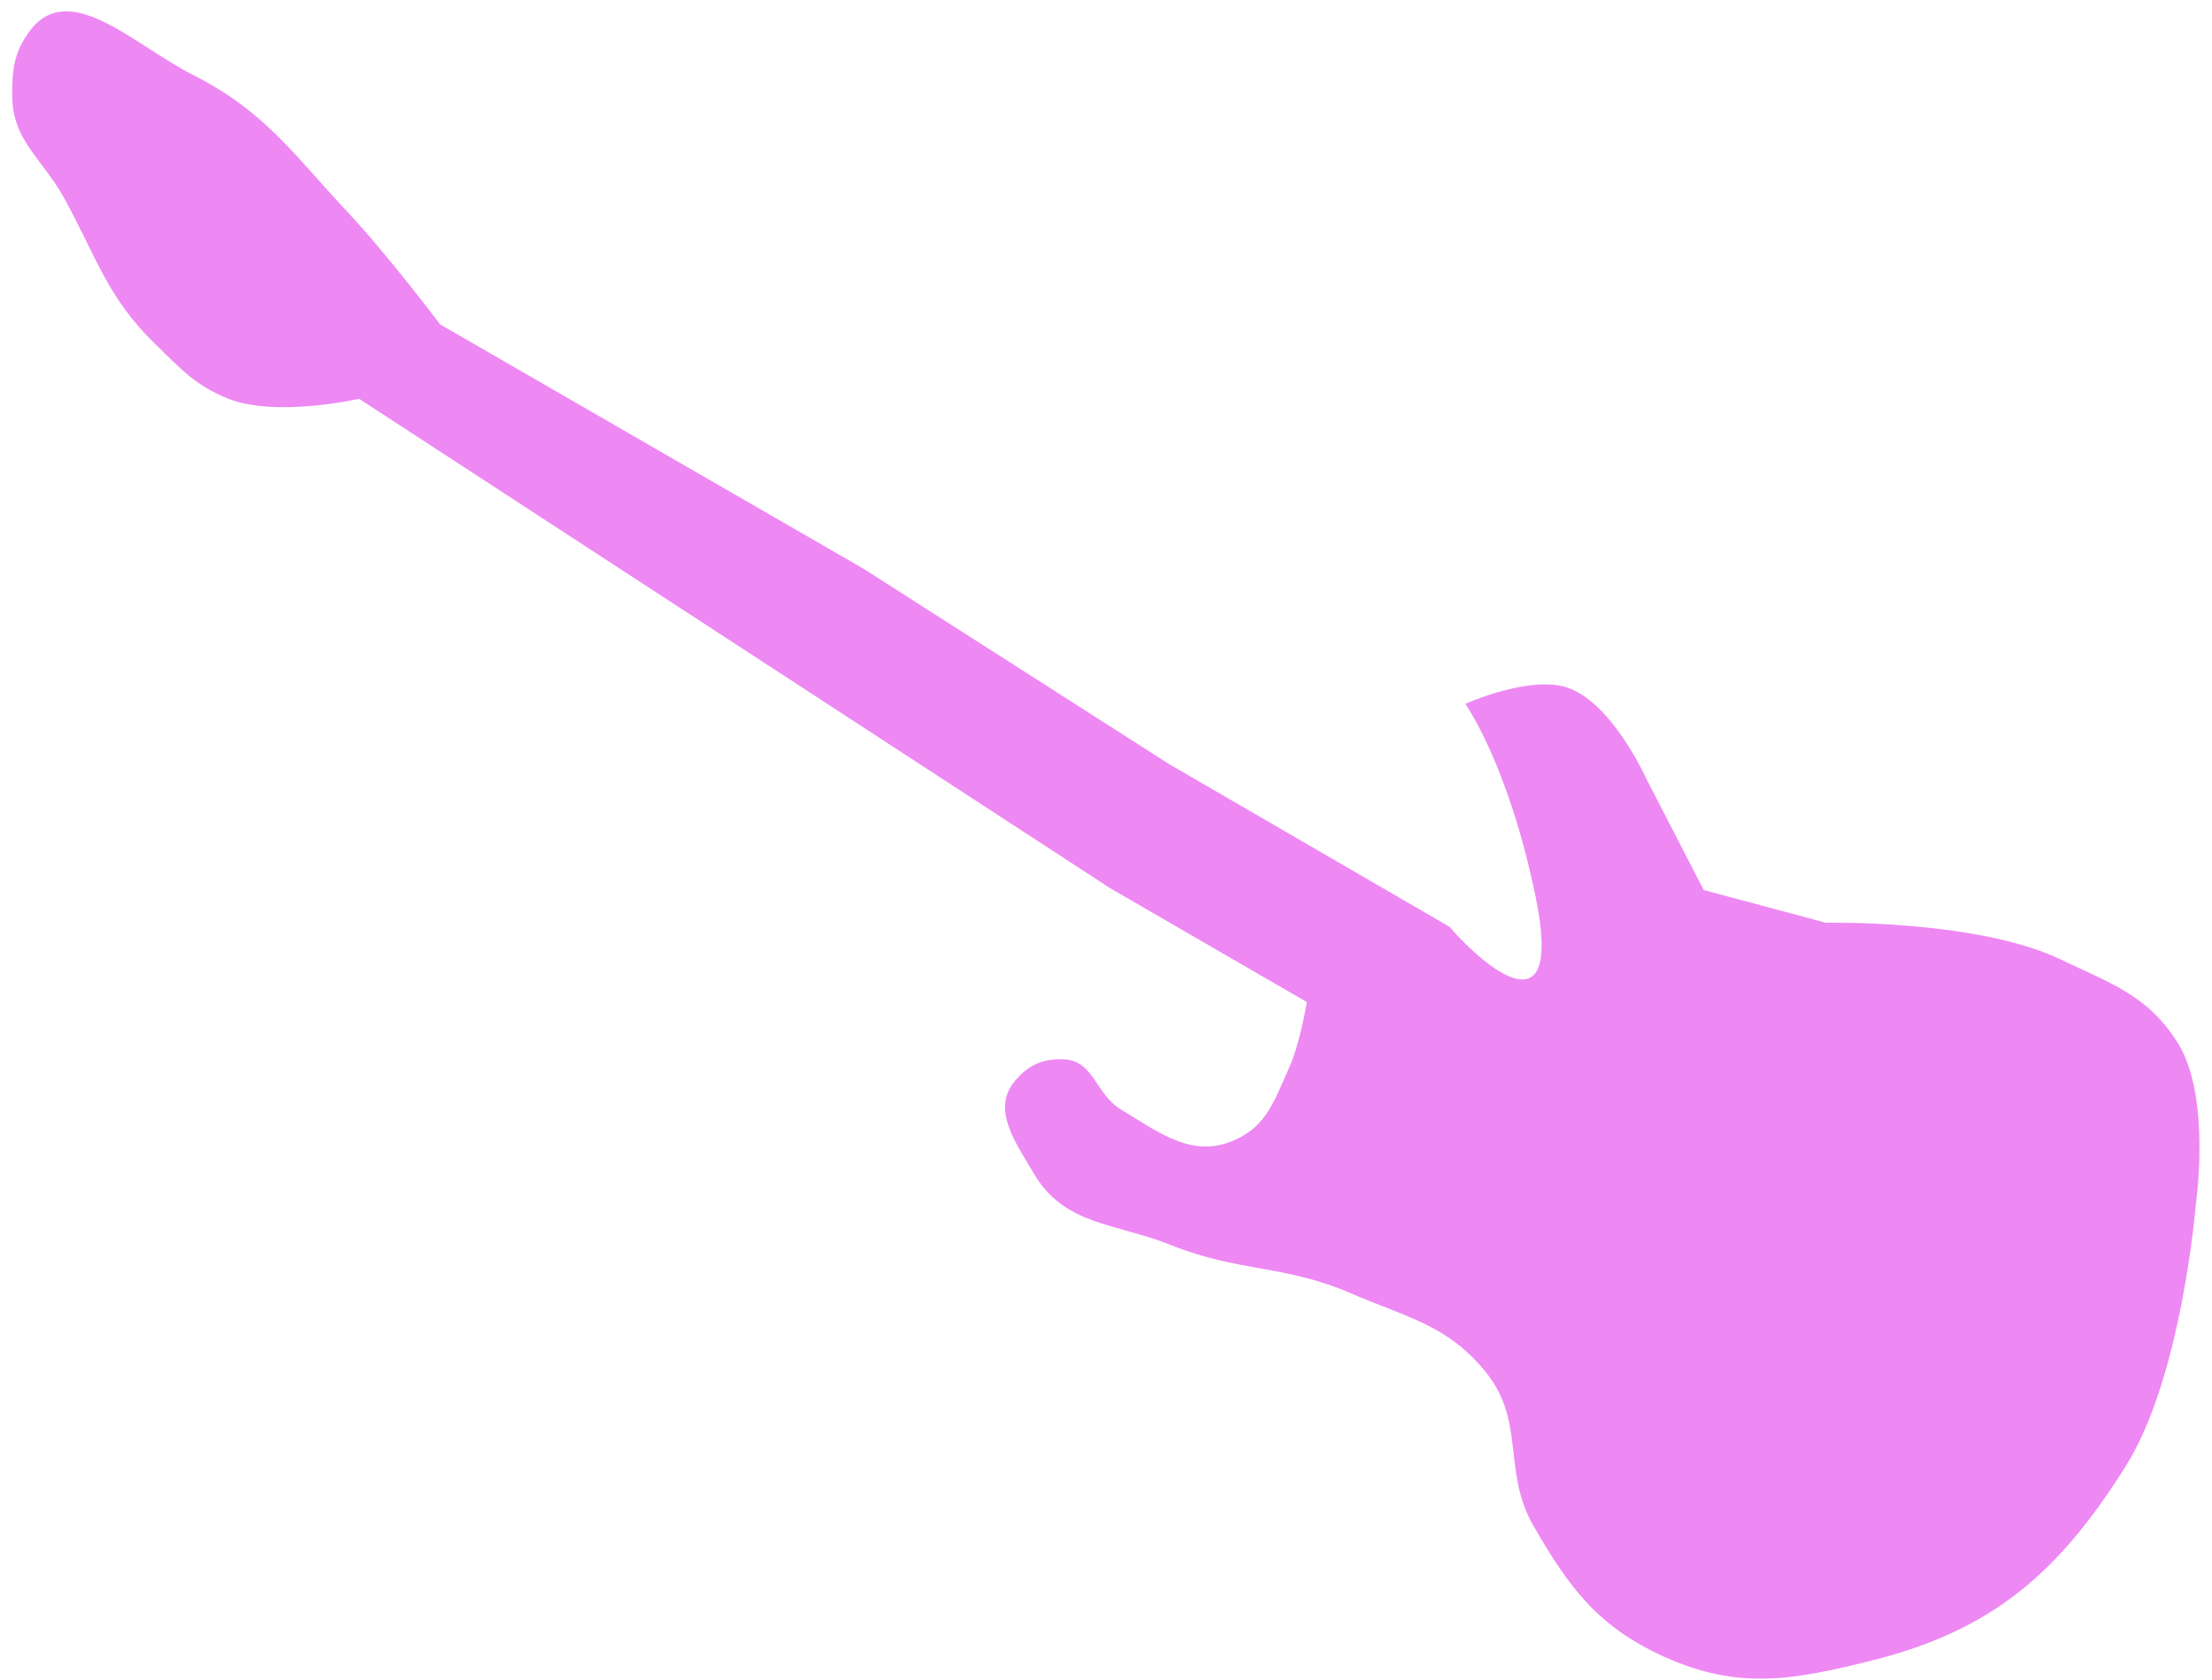 <svg width="129" height="98" viewBox="0 0 129 98" fill="none" xmlns="http://www.w3.org/2000/svg">
<path d="M89.562 52.344C91.15 60.105 86.862 56.715 84.52 54.049L68.209 44.585L50.378 33.185L25.673 18.924C25.673 18.924 22.554 14.8 20.293 12.389C17.06 8.941 15.453 6.496 11.238 4.359C7.81 2.621 4.034 -1.265 1.732 1.812C0.811 3.043 0.702 4.077 0.713 5.614C0.732 8.199 2.465 9.251 3.717 11.513C5.626 14.963 6.231 17.335 9.064 20.077C10.55 21.517 11.386 22.481 13.307 23.252C16.075 24.363 20.945 23.261 20.945 23.261L64.745 51.807L76.211 58.445C76.211 58.445 75.824 60.846 75.192 62.247C74.341 64.134 73.906 65.644 72.018 66.49C69.563 67.591 67.663 66.104 65.364 64.708C63.895 63.816 63.787 61.875 62.071 61.788C60.842 61.725 59.972 62.106 59.185 63.052C57.811 64.703 59.202 66.588 60.288 68.442C62.079 71.499 65.044 71.318 68.334 72.635C72.258 74.206 74.91 73.758 78.79 75.437C82.084 76.862 84.48 77.29 86.708 80.105C88.957 82.948 87.616 85.84 89.423 88.983C91.525 92.641 93.21 94.888 97.052 96.631C101.381 98.594 104.613 97.994 109.223 96.835C116.267 95.065 120.112 91.658 123.975 85.506C127.244 80.299 128.05 70.298 128.05 70.298C128.05 70.298 128.977 64.001 127.015 60.851C125.279 58.064 123.137 57.378 120.175 55.962C115.293 53.629 106.485 53.822 106.485 53.822L99.356 51.912L96.004 45.41C96.004 45.41 93.972 40.882 91.32 40.08C89.097 39.408 85.455 41.056 85.455 41.056C85.455 41.056 87.974 44.583 89.562 52.344Z" fill="#EE88F3"/>
</svg>
